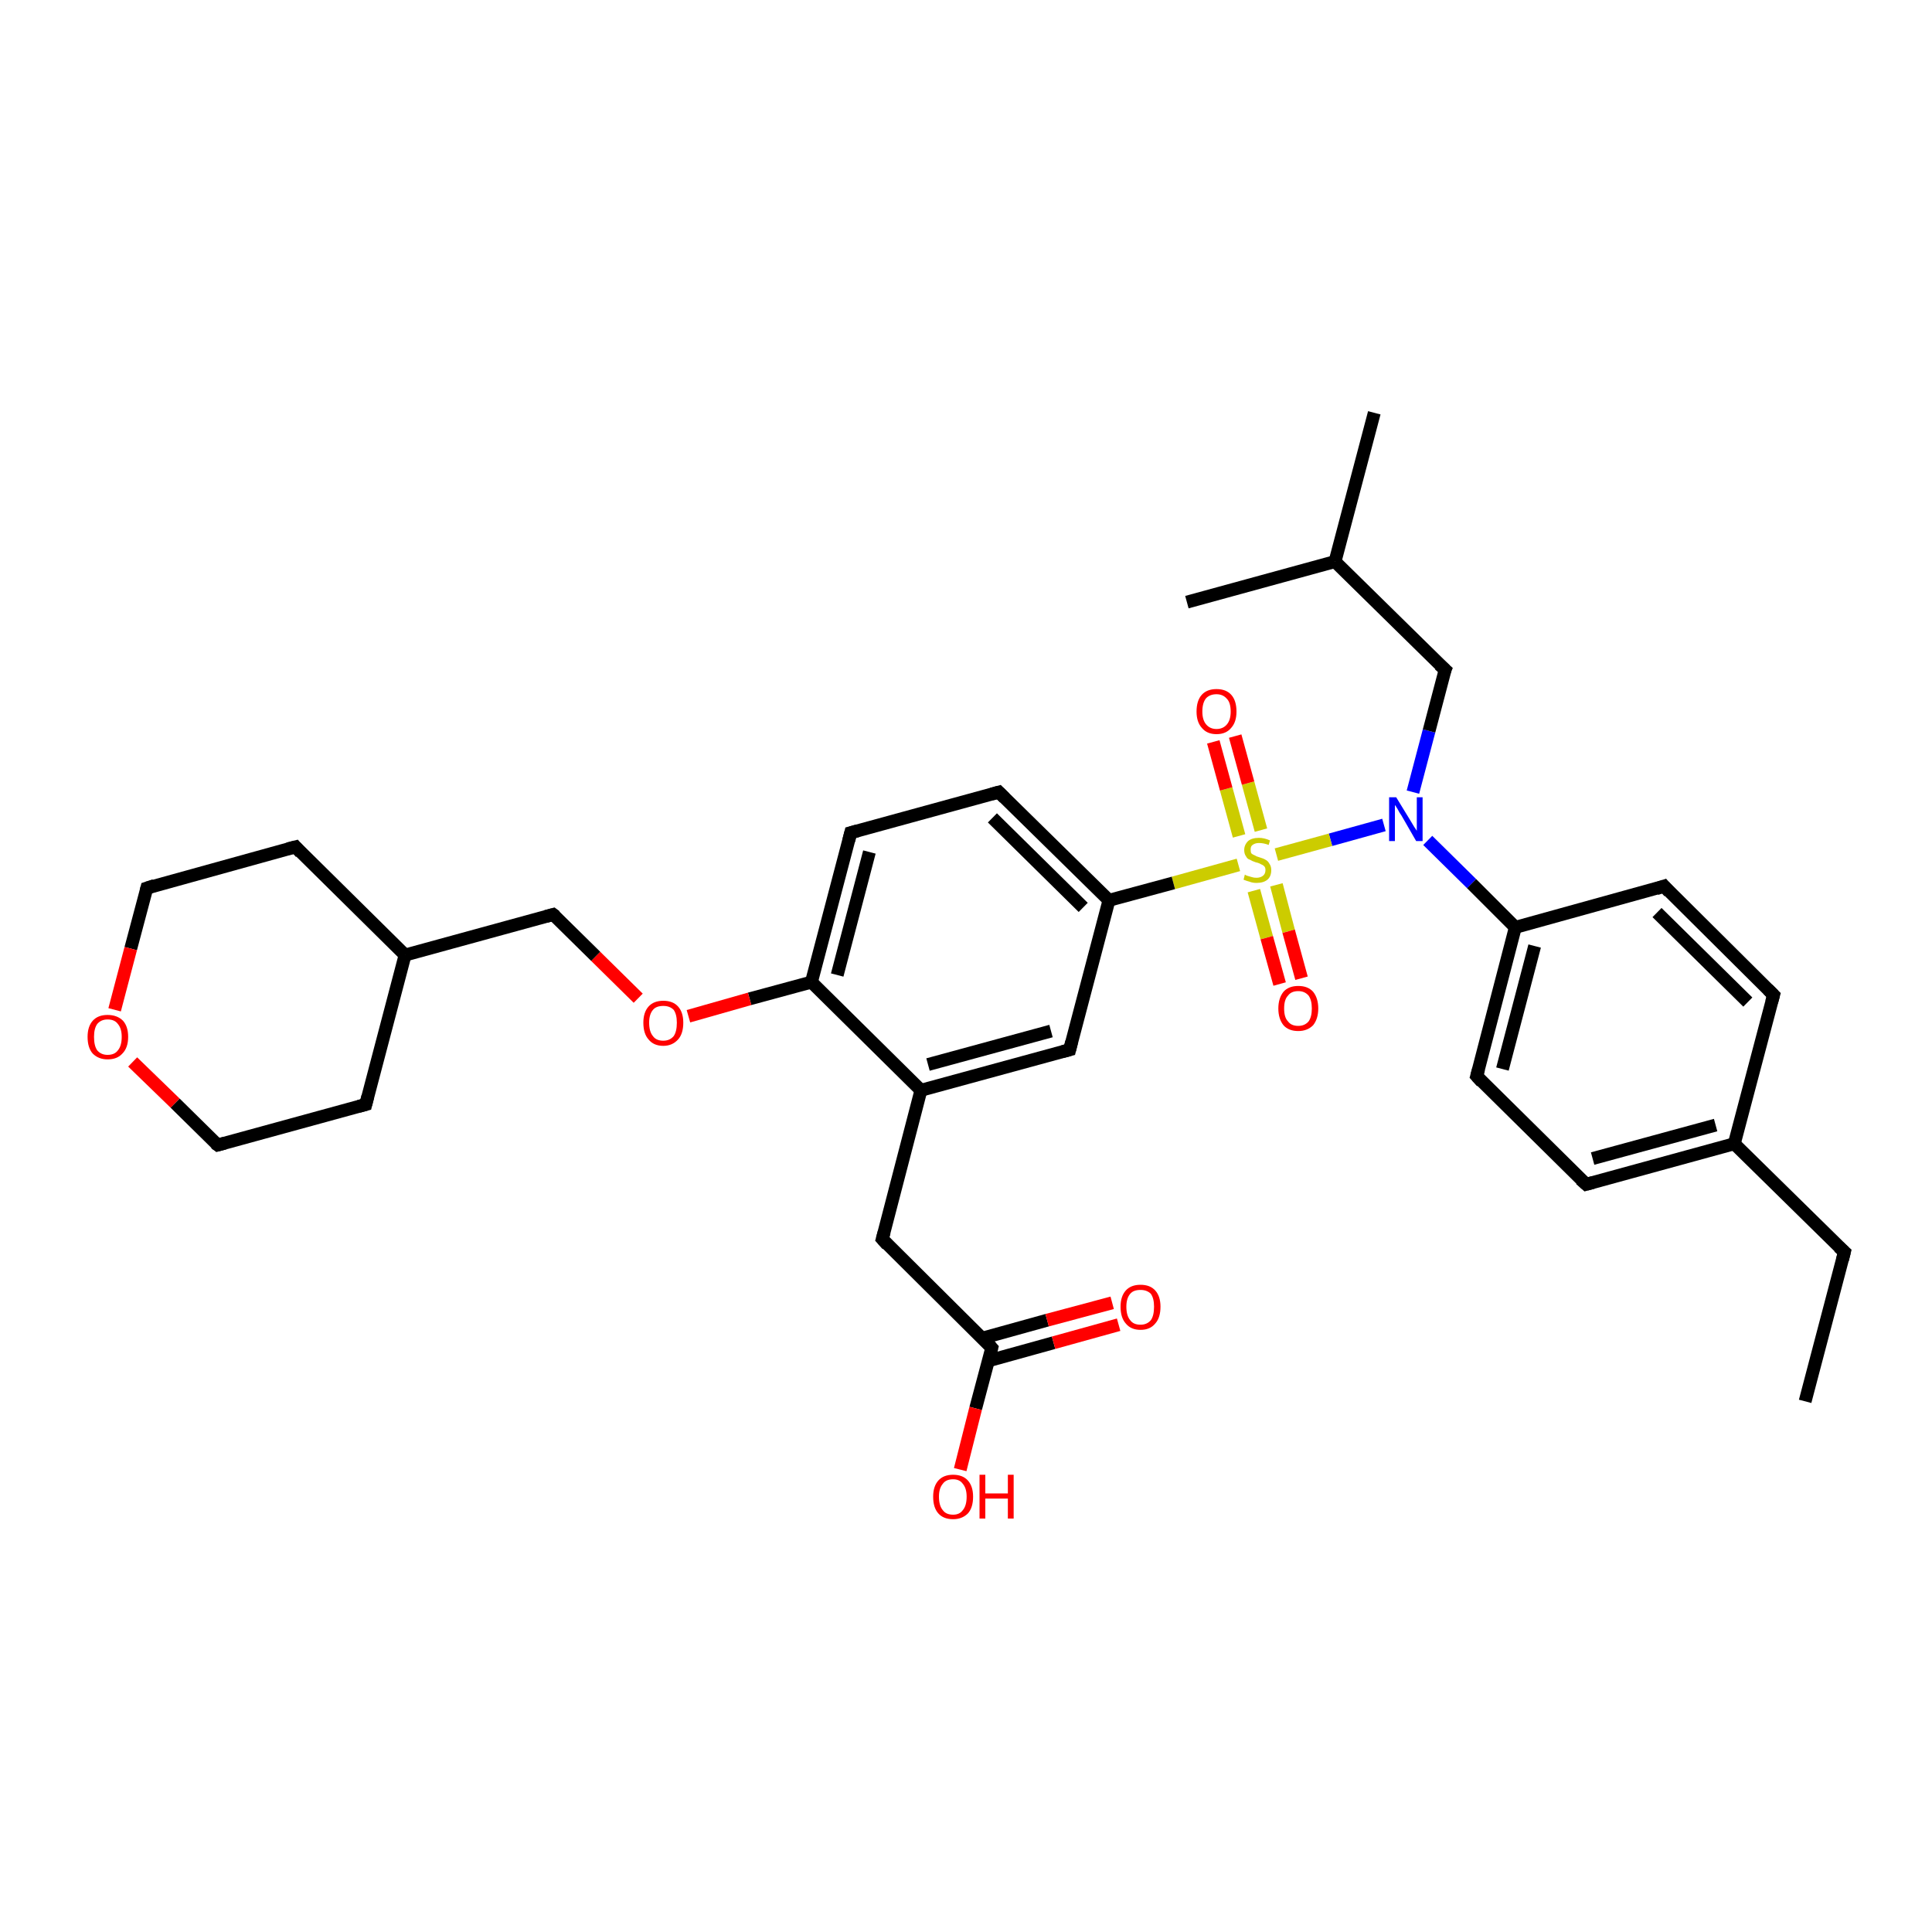 <?xml version='1.0' encoding='iso-8859-1'?>
<svg version='1.1' baseProfile='full'
              xmlns='http://www.w3.org/2000/svg'
                      xmlns:rdkit='http://www.rdkit.org/xml'
                      xmlns:xlink='http://www.w3.org/1999/xlink'
                  xml:space='preserve'
width='300px' height='300px' viewBox='0 0 300 300'>
<!-- END OF HEADER -->
<rect style='opacity:1.0;fill:#FFFFFF;stroke:none' width='300.0' height='300.0' x='0.0' y='0.0'> </rect>
<path class='bond-0 atom-0 atom-1' d='M 280.3,217.6 L 286.4,194.4' style='fill:none;fill-rule:evenodd;stroke:#000000;stroke-width:2.0px;stroke-linecap:butt;stroke-linejoin:miter;stroke-opacity:1' />
<path class='bond-1 atom-1 atom-2' d='M 286.4,194.4 L 269.3,177.6' style='fill:none;fill-rule:evenodd;stroke:#000000;stroke-width:2.0px;stroke-linecap:butt;stroke-linejoin:miter;stroke-opacity:1' />
<path class='bond-2 atom-2 atom-3' d='M 269.3,177.6 L 246.3,183.9' style='fill:none;fill-rule:evenodd;stroke:#000000;stroke-width:2.0px;stroke-linecap:butt;stroke-linejoin:miter;stroke-opacity:1' />
<path class='bond-2 atom-2 atom-3' d='M 266.4,174.7 L 247.3,179.9' style='fill:none;fill-rule:evenodd;stroke:#000000;stroke-width:2.0px;stroke-linecap:butt;stroke-linejoin:miter;stroke-opacity:1' />
<path class='bond-3 atom-3 atom-4' d='M 246.3,183.9 L 229.3,167.1' style='fill:none;fill-rule:evenodd;stroke:#000000;stroke-width:2.0px;stroke-linecap:butt;stroke-linejoin:miter;stroke-opacity:1' />
<path class='bond-4 atom-4 atom-5' d='M 229.3,167.1 L 235.3,144.0' style='fill:none;fill-rule:evenodd;stroke:#000000;stroke-width:2.0px;stroke-linecap:butt;stroke-linejoin:miter;stroke-opacity:1' />
<path class='bond-4 atom-4 atom-5' d='M 233.3,166.0 L 238.3,146.9' style='fill:none;fill-rule:evenodd;stroke:#000000;stroke-width:2.0px;stroke-linecap:butt;stroke-linejoin:miter;stroke-opacity:1' />
<path class='bond-5 atom-5 atom-6' d='M 235.3,144.0 L 258.4,137.6' style='fill:none;fill-rule:evenodd;stroke:#000000;stroke-width:2.0px;stroke-linecap:butt;stroke-linejoin:miter;stroke-opacity:1' />
<path class='bond-6 atom-6 atom-7' d='M 258.4,137.6 L 275.4,154.5' style='fill:none;fill-rule:evenodd;stroke:#000000;stroke-width:2.0px;stroke-linecap:butt;stroke-linejoin:miter;stroke-opacity:1' />
<path class='bond-6 atom-6 atom-7' d='M 257.3,141.7 L 271.4,155.6' style='fill:none;fill-rule:evenodd;stroke:#000000;stroke-width:2.0px;stroke-linecap:butt;stroke-linejoin:miter;stroke-opacity:1' />
<path class='bond-7 atom-5 atom-8' d='M 235.3,144.0 L 228.5,137.2' style='fill:none;fill-rule:evenodd;stroke:#000000;stroke-width:2.0px;stroke-linecap:butt;stroke-linejoin:miter;stroke-opacity:1' />
<path class='bond-7 atom-5 atom-8' d='M 228.5,137.2 L 221.7,130.5' style='fill:none;fill-rule:evenodd;stroke:#0000FF;stroke-width:2.0px;stroke-linecap:butt;stroke-linejoin:miter;stroke-opacity:1' />
<path class='bond-8 atom-8 atom-9' d='M 219.4,123.0 L 221.9,113.5' style='fill:none;fill-rule:evenodd;stroke:#0000FF;stroke-width:2.0px;stroke-linecap:butt;stroke-linejoin:miter;stroke-opacity:1' />
<path class='bond-8 atom-8 atom-9' d='M 221.9,113.5 L 224.4,104.0' style='fill:none;fill-rule:evenodd;stroke:#000000;stroke-width:2.0px;stroke-linecap:butt;stroke-linejoin:miter;stroke-opacity:1' />
<path class='bond-9 atom-9 atom-10' d='M 224.4,104.0 L 207.3,87.2' style='fill:none;fill-rule:evenodd;stroke:#000000;stroke-width:2.0px;stroke-linecap:butt;stroke-linejoin:miter;stroke-opacity:1' />
<path class='bond-10 atom-10 atom-11' d='M 207.3,87.2 L 213.4,64.1' style='fill:none;fill-rule:evenodd;stroke:#000000;stroke-width:2.0px;stroke-linecap:butt;stroke-linejoin:miter;stroke-opacity:1' />
<path class='bond-11 atom-10 atom-12' d='M 207.3,87.2 L 184.3,93.5' style='fill:none;fill-rule:evenodd;stroke:#000000;stroke-width:2.0px;stroke-linecap:butt;stroke-linejoin:miter;stroke-opacity:1' />
<path class='bond-12 atom-8 atom-13' d='M 214.9,128.1 L 206.6,130.4' style='fill:none;fill-rule:evenodd;stroke:#0000FF;stroke-width:2.0px;stroke-linecap:butt;stroke-linejoin:miter;stroke-opacity:1' />
<path class='bond-12 atom-8 atom-13' d='M 206.6,130.4 L 198.2,132.7' style='fill:none;fill-rule:evenodd;stroke:#CCCC00;stroke-width:2.0px;stroke-linecap:butt;stroke-linejoin:miter;stroke-opacity:1' />
<path class='bond-13 atom-13 atom-14' d='M 194.7,138.3 L 196.7,145.6' style='fill:none;fill-rule:evenodd;stroke:#CCCC00;stroke-width:2.0px;stroke-linecap:butt;stroke-linejoin:miter;stroke-opacity:1' />
<path class='bond-13 atom-13 atom-14' d='M 196.7,145.6 L 198.7,152.8' style='fill:none;fill-rule:evenodd;stroke:#FF0000;stroke-width:2.0px;stroke-linecap:butt;stroke-linejoin:miter;stroke-opacity:1' />
<path class='bond-13 atom-13 atom-14' d='M 198.2,137.4 L 200.1,144.6' style='fill:none;fill-rule:evenodd;stroke:#CCCC00;stroke-width:2.0px;stroke-linecap:butt;stroke-linejoin:miter;stroke-opacity:1' />
<path class='bond-13 atom-13 atom-14' d='M 200.1,144.6 L 202.1,151.9' style='fill:none;fill-rule:evenodd;stroke:#FF0000;stroke-width:2.0px;stroke-linecap:butt;stroke-linejoin:miter;stroke-opacity:1' />
<path class='bond-14 atom-13 atom-15' d='M 195.8,128.9 L 193.8,121.6' style='fill:none;fill-rule:evenodd;stroke:#CCCC00;stroke-width:2.0px;stroke-linecap:butt;stroke-linejoin:miter;stroke-opacity:1' />
<path class='bond-14 atom-13 atom-15' d='M 193.8,121.6 L 191.8,114.3' style='fill:none;fill-rule:evenodd;stroke:#FF0000;stroke-width:2.0px;stroke-linecap:butt;stroke-linejoin:miter;stroke-opacity:1' />
<path class='bond-14 atom-13 atom-15' d='M 192.4,129.8 L 190.4,122.5' style='fill:none;fill-rule:evenodd;stroke:#CCCC00;stroke-width:2.0px;stroke-linecap:butt;stroke-linejoin:miter;stroke-opacity:1' />
<path class='bond-14 atom-13 atom-15' d='M 190.4,122.5 L 188.4,115.2' style='fill:none;fill-rule:evenodd;stroke:#FF0000;stroke-width:2.0px;stroke-linecap:butt;stroke-linejoin:miter;stroke-opacity:1' />
<path class='bond-15 atom-13 atom-16' d='M 192.3,134.3 L 182.2,137.1' style='fill:none;fill-rule:evenodd;stroke:#CCCC00;stroke-width:2.0px;stroke-linecap:butt;stroke-linejoin:miter;stroke-opacity:1' />
<path class='bond-15 atom-13 atom-16' d='M 182.2,137.1 L 172.2,139.8' style='fill:none;fill-rule:evenodd;stroke:#000000;stroke-width:2.0px;stroke-linecap:butt;stroke-linejoin:miter;stroke-opacity:1' />
<path class='bond-16 atom-16 atom-17' d='M 172.2,139.8 L 155.1,123.0' style='fill:none;fill-rule:evenodd;stroke:#000000;stroke-width:2.0px;stroke-linecap:butt;stroke-linejoin:miter;stroke-opacity:1' />
<path class='bond-16 atom-16 atom-17' d='M 168.2,140.9 L 154.1,127.0' style='fill:none;fill-rule:evenodd;stroke:#000000;stroke-width:2.0px;stroke-linecap:butt;stroke-linejoin:miter;stroke-opacity:1' />
<path class='bond-17 atom-17 atom-18' d='M 155.1,123.0 L 132.1,129.3' style='fill:none;fill-rule:evenodd;stroke:#000000;stroke-width:2.0px;stroke-linecap:butt;stroke-linejoin:miter;stroke-opacity:1' />
<path class='bond-18 atom-18 atom-19' d='M 132.1,129.3 L 126.0,152.5' style='fill:none;fill-rule:evenodd;stroke:#000000;stroke-width:2.0px;stroke-linecap:butt;stroke-linejoin:miter;stroke-opacity:1' />
<path class='bond-18 atom-18 atom-19' d='M 135.0,132.3 L 130.0,151.4' style='fill:none;fill-rule:evenodd;stroke:#000000;stroke-width:2.0px;stroke-linecap:butt;stroke-linejoin:miter;stroke-opacity:1' />
<path class='bond-19 atom-19 atom-20' d='M 126.0,152.5 L 116.4,155.1' style='fill:none;fill-rule:evenodd;stroke:#000000;stroke-width:2.0px;stroke-linecap:butt;stroke-linejoin:miter;stroke-opacity:1' />
<path class='bond-19 atom-19 atom-20' d='M 116.4,155.1 L 106.9,157.8' style='fill:none;fill-rule:evenodd;stroke:#FF0000;stroke-width:2.0px;stroke-linecap:butt;stroke-linejoin:miter;stroke-opacity:1' />
<path class='bond-20 atom-20 atom-21' d='M 99.1,155.0 L 92.5,148.5' style='fill:none;fill-rule:evenodd;stroke:#FF0000;stroke-width:2.0px;stroke-linecap:butt;stroke-linejoin:miter;stroke-opacity:1' />
<path class='bond-20 atom-20 atom-21' d='M 92.5,148.5 L 85.9,142.0' style='fill:none;fill-rule:evenodd;stroke:#000000;stroke-width:2.0px;stroke-linecap:butt;stroke-linejoin:miter;stroke-opacity:1' />
<path class='bond-21 atom-21 atom-22' d='M 85.9,142.0 L 62.9,148.3' style='fill:none;fill-rule:evenodd;stroke:#000000;stroke-width:2.0px;stroke-linecap:butt;stroke-linejoin:miter;stroke-opacity:1' />
<path class='bond-22 atom-22 atom-23' d='M 62.9,148.3 L 45.9,131.5' style='fill:none;fill-rule:evenodd;stroke:#000000;stroke-width:2.0px;stroke-linecap:butt;stroke-linejoin:miter;stroke-opacity:1' />
<path class='bond-23 atom-23 atom-24' d='M 45.9,131.5 L 22.8,137.9' style='fill:none;fill-rule:evenodd;stroke:#000000;stroke-width:2.0px;stroke-linecap:butt;stroke-linejoin:miter;stroke-opacity:1' />
<path class='bond-24 atom-24 atom-25' d='M 22.8,137.9 L 20.3,147.3' style='fill:none;fill-rule:evenodd;stroke:#000000;stroke-width:2.0px;stroke-linecap:butt;stroke-linejoin:miter;stroke-opacity:1' />
<path class='bond-24 atom-24 atom-25' d='M 20.3,147.3 L 17.8,156.8' style='fill:none;fill-rule:evenodd;stroke:#FF0000;stroke-width:2.0px;stroke-linecap:butt;stroke-linejoin:miter;stroke-opacity:1' />
<path class='bond-25 atom-25 atom-26' d='M 20.6,164.9 L 27.2,171.3' style='fill:none;fill-rule:evenodd;stroke:#FF0000;stroke-width:2.0px;stroke-linecap:butt;stroke-linejoin:miter;stroke-opacity:1' />
<path class='bond-25 atom-25 atom-26' d='M 27.2,171.3 L 33.8,177.8' style='fill:none;fill-rule:evenodd;stroke:#000000;stroke-width:2.0px;stroke-linecap:butt;stroke-linejoin:miter;stroke-opacity:1' />
<path class='bond-26 atom-26 atom-27' d='M 33.8,177.8 L 56.8,171.5' style='fill:none;fill-rule:evenodd;stroke:#000000;stroke-width:2.0px;stroke-linecap:butt;stroke-linejoin:miter;stroke-opacity:1' />
<path class='bond-27 atom-19 atom-28' d='M 126.0,152.5 L 143.0,169.3' style='fill:none;fill-rule:evenodd;stroke:#000000;stroke-width:2.0px;stroke-linecap:butt;stroke-linejoin:miter;stroke-opacity:1' />
<path class='bond-28 atom-28 atom-29' d='M 143.0,169.3 L 137.0,192.4' style='fill:none;fill-rule:evenodd;stroke:#000000;stroke-width:2.0px;stroke-linecap:butt;stroke-linejoin:miter;stroke-opacity:1' />
<path class='bond-29 atom-29 atom-30' d='M 137.0,192.4 L 154.0,209.3' style='fill:none;fill-rule:evenodd;stroke:#000000;stroke-width:2.0px;stroke-linecap:butt;stroke-linejoin:miter;stroke-opacity:1' />
<path class='bond-30 atom-30 atom-31' d='M 154.0,209.3 L 151.5,218.7' style='fill:none;fill-rule:evenodd;stroke:#000000;stroke-width:2.0px;stroke-linecap:butt;stroke-linejoin:miter;stroke-opacity:1' />
<path class='bond-30 atom-30 atom-31' d='M 151.5,218.7 L 149.1,228.2' style='fill:none;fill-rule:evenodd;stroke:#FF0000;stroke-width:2.0px;stroke-linecap:butt;stroke-linejoin:miter;stroke-opacity:1' />
<path class='bond-31 atom-30 atom-32' d='M 153.5,211.3 L 163.6,208.5' style='fill:none;fill-rule:evenodd;stroke:#000000;stroke-width:2.0px;stroke-linecap:butt;stroke-linejoin:miter;stroke-opacity:1' />
<path class='bond-31 atom-30 atom-32' d='M 163.6,208.5 L 173.7,205.7' style='fill:none;fill-rule:evenodd;stroke:#FF0000;stroke-width:2.0px;stroke-linecap:butt;stroke-linejoin:miter;stroke-opacity:1' />
<path class='bond-31 atom-30 atom-32' d='M 152.5,207.8 L 162.6,205.0' style='fill:none;fill-rule:evenodd;stroke:#000000;stroke-width:2.0px;stroke-linecap:butt;stroke-linejoin:miter;stroke-opacity:1' />
<path class='bond-31 atom-30 atom-32' d='M 162.6,205.0 L 172.7,202.3' style='fill:none;fill-rule:evenodd;stroke:#FF0000;stroke-width:2.0px;stroke-linecap:butt;stroke-linejoin:miter;stroke-opacity:1' />
<path class='bond-32 atom-28 atom-33' d='M 143.0,169.3 L 166.1,163.0' style='fill:none;fill-rule:evenodd;stroke:#000000;stroke-width:2.0px;stroke-linecap:butt;stroke-linejoin:miter;stroke-opacity:1' />
<path class='bond-32 atom-28 atom-33' d='M 144.1,165.3 L 163.2,160.1' style='fill:none;fill-rule:evenodd;stroke:#000000;stroke-width:2.0px;stroke-linecap:butt;stroke-linejoin:miter;stroke-opacity:1' />
<path class='bond-33 atom-7 atom-2' d='M 275.4,154.5 L 269.3,177.6' style='fill:none;fill-rule:evenodd;stroke:#000000;stroke-width:2.0px;stroke-linecap:butt;stroke-linejoin:miter;stroke-opacity:1' />
<path class='bond-34 atom-33 atom-16' d='M 166.1,163.0 L 172.2,139.8' style='fill:none;fill-rule:evenodd;stroke:#000000;stroke-width:2.0px;stroke-linecap:butt;stroke-linejoin:miter;stroke-opacity:1' />
<path class='bond-35 atom-27 atom-22' d='M 56.8,171.5 L 62.9,148.3' style='fill:none;fill-rule:evenodd;stroke:#000000;stroke-width:2.0px;stroke-linecap:butt;stroke-linejoin:miter;stroke-opacity:1' />
<path d='M 286.1,195.6 L 286.4,194.4 L 285.5,193.6' style='fill:none;stroke:#000000;stroke-width:2.0px;stroke-linecap:butt;stroke-linejoin:miter;stroke-opacity:1;' />
<path d='M 247.4,183.6 L 246.3,183.9 L 245.4,183.1' style='fill:none;stroke:#000000;stroke-width:2.0px;stroke-linecap:butt;stroke-linejoin:miter;stroke-opacity:1;' />
<path d='M 230.1,168.0 L 229.3,167.1 L 229.6,166.0' style='fill:none;stroke:#000000;stroke-width:2.0px;stroke-linecap:butt;stroke-linejoin:miter;stroke-opacity:1;' />
<path d='M 257.2,138.0 L 258.4,137.6 L 259.2,138.5' style='fill:none;stroke:#000000;stroke-width:2.0px;stroke-linecap:butt;stroke-linejoin:miter;stroke-opacity:1;' />
<path d='M 274.5,153.6 L 275.4,154.5 L 275.1,155.6' style='fill:none;stroke:#000000;stroke-width:2.0px;stroke-linecap:butt;stroke-linejoin:miter;stroke-opacity:1;' />
<path d='M 224.2,104.5 L 224.4,104.0 L 223.5,103.2' style='fill:none;stroke:#000000;stroke-width:2.0px;stroke-linecap:butt;stroke-linejoin:miter;stroke-opacity:1;' />
<path d='M 156.0,123.9 L 155.1,123.0 L 154.0,123.3' style='fill:none;stroke:#000000;stroke-width:2.0px;stroke-linecap:butt;stroke-linejoin:miter;stroke-opacity:1;' />
<path d='M 133.2,129.0 L 132.1,129.3 L 131.8,130.5' style='fill:none;stroke:#000000;stroke-width:2.0px;stroke-linecap:butt;stroke-linejoin:miter;stroke-opacity:1;' />
<path d='M 86.3,142.3 L 85.9,142.0 L 84.8,142.3' style='fill:none;stroke:#000000;stroke-width:2.0px;stroke-linecap:butt;stroke-linejoin:miter;stroke-opacity:1;' />
<path d='M 46.7,132.4 L 45.9,131.5 L 44.7,131.8' style='fill:none;stroke:#000000;stroke-width:2.0px;stroke-linecap:butt;stroke-linejoin:miter;stroke-opacity:1;' />
<path d='M 24.0,137.5 L 22.8,137.9 L 22.7,138.3' style='fill:none;stroke:#000000;stroke-width:2.0px;stroke-linecap:butt;stroke-linejoin:miter;stroke-opacity:1;' />
<path d='M 33.4,177.5 L 33.8,177.8 L 34.9,177.5' style='fill:none;stroke:#000000;stroke-width:2.0px;stroke-linecap:butt;stroke-linejoin:miter;stroke-opacity:1;' />
<path d='M 55.7,171.8 L 56.8,171.5 L 57.1,170.3' style='fill:none;stroke:#000000;stroke-width:2.0px;stroke-linecap:butt;stroke-linejoin:miter;stroke-opacity:1;' />
<path d='M 137.3,191.3 L 137.0,192.4 L 137.8,193.3' style='fill:none;stroke:#000000;stroke-width:2.0px;stroke-linecap:butt;stroke-linejoin:miter;stroke-opacity:1;' />
<path d='M 153.2,208.4 L 154.0,209.3 L 153.9,209.7' style='fill:none;stroke:#000000;stroke-width:2.0px;stroke-linecap:butt;stroke-linejoin:miter;stroke-opacity:1;' />
<path d='M 165.0,163.3 L 166.1,163.0 L 166.4,161.8' style='fill:none;stroke:#000000;stroke-width:2.0px;stroke-linecap:butt;stroke-linejoin:miter;stroke-opacity:1;' />
<path class='atom-8' d='M 216.8 123.8
L 219.0 127.4
Q 219.2 127.7, 219.6 128.4
Q 220.0 129.0, 220.0 129.0
L 220.0 123.8
L 220.9 123.8
L 220.9 130.6
L 219.9 130.6
L 217.6 126.6
Q 217.3 126.2, 217.0 125.6
Q 216.7 125.1, 216.6 125.0
L 216.6 130.6
L 215.7 130.6
L 215.7 123.8
L 216.8 123.8
' fill='#0000FF'/>
<path class='atom-13' d='M 193.3 135.8
Q 193.4 135.9, 193.7 136.0
Q 194.0 136.1, 194.4 136.2
Q 194.7 136.3, 195.1 136.3
Q 195.7 136.3, 196.1 136.0
Q 196.5 135.7, 196.5 135.1
Q 196.5 134.7, 196.3 134.5
Q 196.1 134.3, 195.8 134.2
Q 195.5 134.0, 195.0 133.9
Q 194.4 133.7, 194.1 133.5
Q 193.7 133.4, 193.5 133.0
Q 193.2 132.6, 193.2 132.0
Q 193.2 131.2, 193.8 130.6
Q 194.4 130.1, 195.5 130.1
Q 196.3 130.1, 197.2 130.5
L 197.0 131.2
Q 196.2 130.9, 195.5 130.9
Q 194.9 130.9, 194.5 131.2
Q 194.2 131.4, 194.2 131.9
Q 194.2 132.3, 194.3 132.5
Q 194.5 132.7, 194.8 132.8
Q 195.1 133.0, 195.5 133.1
Q 196.2 133.3, 196.5 133.5
Q 196.9 133.7, 197.1 134.1
Q 197.4 134.5, 197.4 135.1
Q 197.4 136.1, 196.8 136.6
Q 196.2 137.1, 195.1 137.1
Q 194.5 137.1, 194.0 136.9
Q 193.6 136.8, 193.1 136.6
L 193.3 135.8
' fill='#CCCC00'/>
<path class='atom-14' d='M 198.5 156.6
Q 198.5 155.0, 199.3 154.0
Q 200.1 153.1, 201.6 153.1
Q 203.1 153.1, 203.9 154.0
Q 204.7 155.0, 204.7 156.6
Q 204.7 158.2, 203.9 159.2
Q 203.0 160.1, 201.6 160.1
Q 200.1 160.1, 199.3 159.2
Q 198.5 158.2, 198.5 156.6
M 201.6 159.3
Q 202.6 159.3, 203.2 158.6
Q 203.7 157.9, 203.7 156.6
Q 203.7 155.3, 203.2 154.6
Q 202.6 153.9, 201.6 153.9
Q 200.5 153.9, 200.0 154.6
Q 199.4 155.2, 199.4 156.6
Q 199.4 158.0, 200.0 158.6
Q 200.5 159.3, 201.6 159.3
' fill='#FF0000'/>
<path class='atom-15' d='M 185.8 110.5
Q 185.8 108.8, 186.6 107.9
Q 187.4 107.0, 188.9 107.0
Q 190.4 107.0, 191.2 107.9
Q 192.0 108.8, 192.0 110.5
Q 192.0 112.1, 191.2 113.0
Q 190.4 114.0, 188.9 114.0
Q 187.4 114.0, 186.6 113.0
Q 185.8 112.1, 185.8 110.5
M 188.9 113.2
Q 189.9 113.2, 190.5 112.5
Q 191.1 111.8, 191.1 110.5
Q 191.1 109.1, 190.5 108.5
Q 189.9 107.8, 188.9 107.8
Q 187.9 107.8, 187.3 108.4
Q 186.7 109.1, 186.7 110.5
Q 186.7 111.8, 187.3 112.5
Q 187.9 113.2, 188.9 113.2
' fill='#FF0000'/>
<path class='atom-20' d='M 99.9 158.8
Q 99.9 157.2, 100.7 156.3
Q 101.5 155.4, 103.0 155.4
Q 104.5 155.4, 105.3 156.3
Q 106.1 157.2, 106.1 158.8
Q 106.1 160.5, 105.3 161.4
Q 104.4 162.4, 103.0 162.4
Q 101.5 162.4, 100.7 161.4
Q 99.9 160.5, 99.9 158.8
M 103.0 161.6
Q 104.0 161.6, 104.6 160.9
Q 105.1 160.2, 105.1 158.8
Q 105.1 157.5, 104.6 156.8
Q 104.0 156.2, 103.0 156.2
Q 101.9 156.2, 101.4 156.8
Q 100.8 157.5, 100.8 158.8
Q 100.8 160.2, 101.4 160.9
Q 101.9 161.6, 103.0 161.6
' fill='#FF0000'/>
<path class='atom-25' d='M 13.6 161.0
Q 13.6 159.4, 14.4 158.5
Q 15.2 157.6, 16.7 157.6
Q 18.2 157.6, 19.1 158.5
Q 19.9 159.4, 19.9 161.0
Q 19.9 162.7, 19.0 163.6
Q 18.2 164.5, 16.7 164.5
Q 15.3 164.5, 14.4 163.6
Q 13.6 162.7, 13.6 161.0
M 16.7 163.8
Q 17.8 163.8, 18.3 163.1
Q 18.9 162.4, 18.9 161.0
Q 18.9 159.7, 18.3 159.0
Q 17.8 158.3, 16.7 158.3
Q 15.7 158.3, 15.1 159.0
Q 14.6 159.7, 14.6 161.0
Q 14.6 162.4, 15.1 163.1
Q 15.7 163.8, 16.7 163.8
' fill='#FF0000'/>
<path class='atom-31' d='M 144.9 232.4
Q 144.9 230.8, 145.7 229.9
Q 146.5 229.0, 148.0 229.0
Q 149.5 229.0, 150.3 229.9
Q 151.1 230.8, 151.1 232.4
Q 151.1 234.1, 150.3 235.0
Q 149.4 235.9, 148.0 235.9
Q 146.5 235.9, 145.7 235.0
Q 144.9 234.1, 144.9 232.4
M 148.0 235.2
Q 149.0 235.2, 149.5 234.5
Q 150.1 233.8, 150.1 232.4
Q 150.1 231.1, 149.5 230.4
Q 149.0 229.7, 148.0 229.7
Q 146.9 229.7, 146.4 230.4
Q 145.8 231.1, 145.8 232.4
Q 145.8 233.8, 146.4 234.5
Q 146.9 235.2, 148.0 235.2
' fill='#FF0000'/>
<path class='atom-31' d='M 152.1 229.0
L 153.0 229.0
L 153.0 231.9
L 156.5 231.9
L 156.5 229.0
L 157.4 229.0
L 157.4 235.8
L 156.5 235.8
L 156.5 232.7
L 153.0 232.7
L 153.0 235.8
L 152.1 235.8
L 152.1 229.0
' fill='#FF0000'/>
<path class='atom-32' d='M 174.0 202.9
Q 174.0 201.3, 174.8 200.4
Q 175.6 199.5, 177.1 199.5
Q 178.6 199.5, 179.4 200.4
Q 180.2 201.3, 180.2 202.9
Q 180.2 204.6, 179.4 205.5
Q 178.6 206.5, 177.1 206.5
Q 175.6 206.5, 174.8 205.5
Q 174.0 204.6, 174.0 202.9
M 177.1 205.7
Q 178.1 205.7, 178.7 205.0
Q 179.2 204.3, 179.2 202.9
Q 179.2 201.6, 178.7 200.9
Q 178.1 200.3, 177.1 200.3
Q 176.0 200.3, 175.5 200.9
Q 174.9 201.6, 174.9 202.9
Q 174.9 204.3, 175.5 205.0
Q 176.0 205.7, 177.1 205.7
' fill='#FF0000'/>
</svg>
